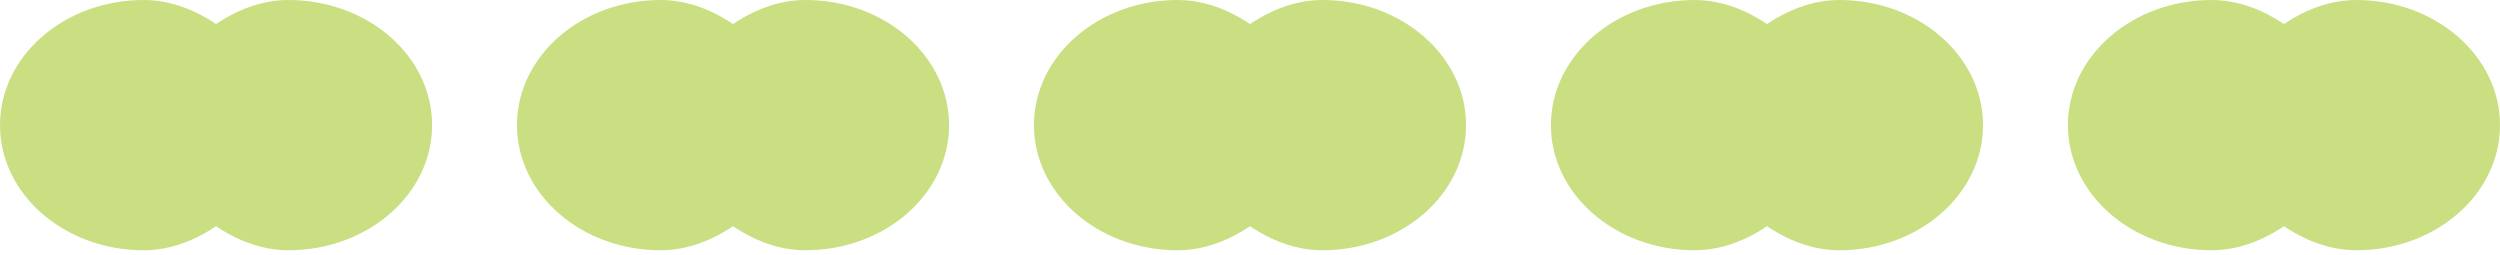 <svg width="324" height="33" viewBox="0 0 324 33" fill="none" xmlns="http://www.w3.org/2000/svg">
<path d="M56 16.217C56 25.174 47.661 32.434 37.376 32.434C27.09 32.434 18.751 21.032 18.751 16.217C18.751 11.403 27.09 0 37.376 0C47.661 0 56 7.261 56 16.217Z" fill="#C9DF82"/>
<path d="M3.18459e-05 16.217C3.26289e-05 7.261 8.338 0 18.625 0C28.91 0 37.249 11.403 37.249 16.217C37.249 21.032 28.91 32.435 18.625 32.435C8.338 32.435 3.10629e-05 25.174 3.18459e-05 16.217Z" fill="#C9DF82"/>
<path d="M123 16.217C123 25.174 114.662 32.434 104.376 32.434C94.09 32.434 85.751 21.032 85.751 16.217C85.751 11.403 94.09 0 104.376 0C114.662 0 123 7.261 123 16.217Z" fill="#C9DF82"/>
<path d="M67 16.217C67 7.261 75.338 0 85.624 0C95.91 0 104.249 11.403 104.249 16.217C104.249 21.032 95.91 32.435 85.624 32.435C75.338 32.435 67 25.174 67 16.217Z" fill="#C9DF82"/>
<path d="M190 16.217C190 25.174 181.662 32.434 171.376 32.434C161.09 32.434 152.751 21.032 152.751 16.217C152.751 11.403 161.09 0 171.376 0C181.662 0 190 7.261 190 16.217Z" fill="#C9DF82"/>
<path d="M134 16.217C134 7.261 142.338 0 152.624 0C162.91 0 171.249 11.403 171.249 16.217C171.249 21.032 162.91 32.435 152.624 32.435C142.338 32.435 134 25.174 134 16.217Z" fill="#C9DF82"/>
<path d="M257 16.217C257 25.174 248.662 32.434 238.376 32.434C228.09 32.434 219.751 21.032 219.751 16.217C219.751 11.403 228.09 0 238.376 0C248.662 0 257 7.261 257 16.217Z" fill="#C9DF82"/>
<path d="M201 16.217C201 7.261 209.338 0 219.624 0C229.91 0 238.249 11.403 238.249 16.217C238.249 21.032 229.91 32.435 219.624 32.435C209.338 32.435 201 25.174 201 16.217Z" fill="#C9DF82"/>
<path d="M324 16.217C324 25.174 315.662 32.434 305.376 32.434C295.09 32.434 286.751 21.032 286.751 16.217C286.751 11.403 295.09 0 305.376 0C315.662 0 324 7.261 324 16.217Z" fill="#C9DF82"/>
<path d="M268 16.217C268 7.261 276.338 0 286.624 0C296.91 0 305.249 11.403 305.249 16.217C305.249 21.032 296.91 32.435 286.624 32.435C276.338 32.435 268 25.174 268 16.217Z" fill="#C9DF82"/>
</svg>
